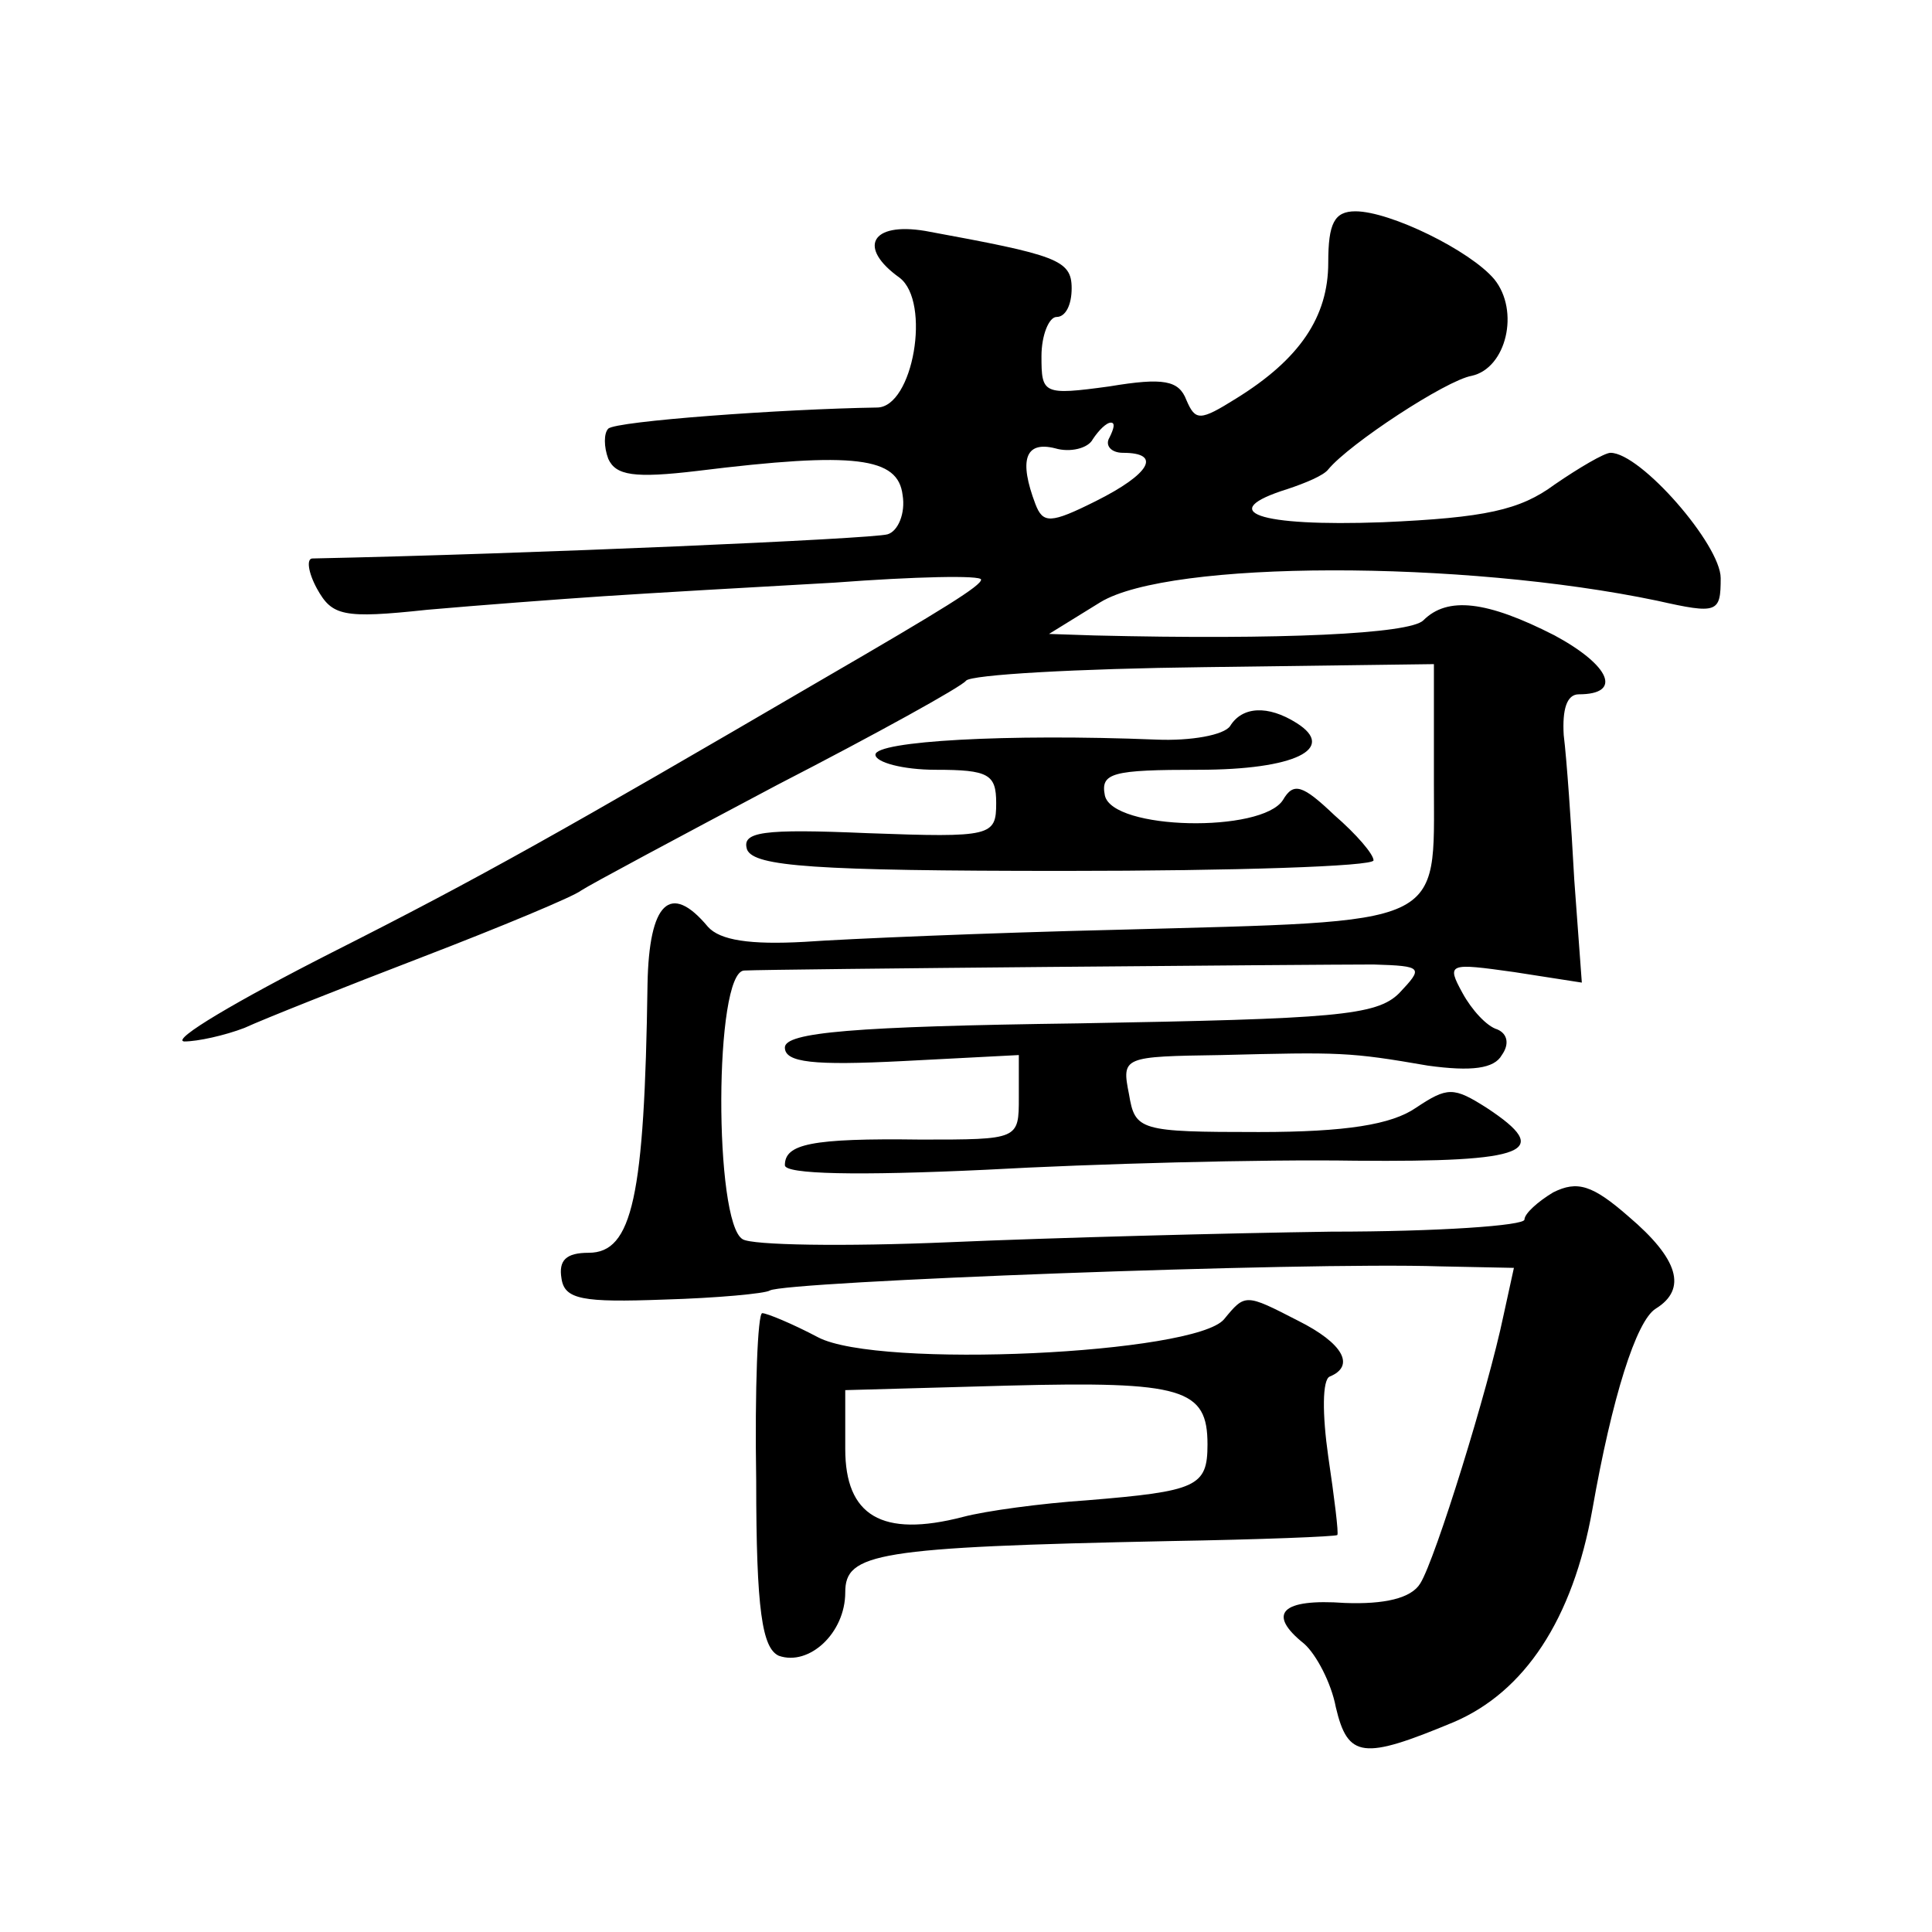 <?xml version="1.0" standalone="no"?>
<!DOCTYPE svg PUBLIC "-//W3C//DTD SVG 20010904//EN"
 "http://www.w3.org/TR/2001/REC-SVG-20010904/DTD/svg10.dtd">
<svg version="1.0" xmlns="http://www.w3.org/2000/svg"
 width="128pt" height="128pt" viewBox="0 0 128 128"
 preserveAspectRatio="xMidYMid meet">
<g transform="translate(0,128) scale(0.1,-0.1)"
fill="#0" stroke="none">
<path d="M880 1106 c0 -36 -19 -64 -61 -90 -24 -15 -27 -15 -33 -1 -5 13 -15 15
-51 9 -44 -6 -45 -5 -45 20 0 14 5 26 10 26 6 0 10 8 10 19 0 19 -10 22 -97 38
-36 6 -45 -11 -17 -31 21 -16 9 -86 -15 -86 -63 -1 -173 -9 -178 -14 -3 -3 -3 -12
0 -20 5 -11 17 -13 59 -8 105 13 133 9 136 -16 2 -12 -3 -24 -10 -26 -10 -3 -237
-13 -381 -16 -4 0 -3 -9 3 -20 10 -18 17 -20 73 -14 34 3 87 7 117 9 30 2 99 6
153 9 53 4 97 5 97 2 0 -4 -24 -19 -105 -66 -173 -101 -226 -131 -325 -181 -63
-32 -107 -58 -98 -59 9 0 27 4 40 9 13 6 66 27 118 47 52 20 100 40 105 44 6 4
64 35 130 70 66 34 122 65 125 69 3 4 74 8 158 9 l152 2 0 -79 c0 -96 10 -91 -210
-97 -85 -2 -179 -6 -207 -8 -36 -2 -56 1 -64 10 -25 30 -39 16 -40 -38 -2 -141
-10 -178 -39 -178 -15 0 -20 -5 -18 -17 2 -14 14 -16 68 -14 35 1 67 4 70 6 10
6 353 19 444 16 l49 -1 -7 -32 c-10 -48 -45 -161 -55 -177 -6 -10 -24 -14 -50 -13
-42 3 -52 -7 -27 -27 8 -7 18 -26 21 -42 8 -34 18 -35 78 -10 47 20 79 68 92 141
13 74 29 125 42 133 21 13 15 33 -18 61 -24 21 -34 24 -50 16 -10 -6 -19 -14 -19
-18 0 -4 -57 -8 -128 -8 -70 -1 -184 -4 -253 -7 -70 -3 -131 -2 -137 2 -19 11 -19
177 1 178 20 1 379 4 417 4 33 -1 33 -2 17 -19 -15 -15 -43 -17 -212 -20 -150 -2
-195 -6 -195 -16 0 -10 19 -12 78 -9 l77 4 0 -28 c0 -28 0 -28 -65 -28 -73 1 -90
-3 -90 -17 0 -6 48 -7 133 -3 72 4 183 7 245 6 115 -1 131 6 87 35 -22 14 -26 14
-47 0 -16 -11 -46 -16 -104 -16 -79 0 -82 1 -86 25 -5 25 -4 25 61 26 79 2 85 2
137 -7 29 -4 44 -2 49 7 5 7 4 14 -3 17 -7 2 -17 13 -23 24 -11 20 -9 20 34 14
l45 -7 -5 68 c-2 37 -5 80 -7 96 -1 17 2 27 10 27 29 0 21 19 -16 39 -45 23 -71
26 -87 10 -9 -9 -94 -13 -218 -10 l-30 1 34 21 c46 28 240 28 369 1 40 -9 42 -8
42 15 0 22 -53 83 -73 83 -4 0 -21 -10 -37 -21 -23 -17 -46 -22 -114 -25 -83 -3
-111 7 -63 22 12 4 24 9 27 13 14 17 78 59 95 62 23 5 32 43 15 64 -16 19 -69 45
-92 45 -14 0 -18 -8 -18 -34z m-145 -116 c-3 -5 1 -10 9 -10 26 0 18 -14 -18 -32
-30 -15 -35 -15 -40 -2 -11 29 -7 42 13 37 10 -3 22 0 25 6 4 6 9 11 12 11 3 0
2 -4 -1 -10z M815 799 c-4 -6 -26 -10 -49 -9 -99 4 -186 -1 -186 -10 0 -5 18 -10
40 -10 35 0 40 -3 40 -22 0 -22 -3 -23 -85 -20 -70 3 -84 1 -80 -11 5 -11 44 -14
210 -14 113 0 205 3 205 7 0 4 -11 17 -26 30 -21 20 -27 22 -34 10 -14 -22 -113
-20 -118 3 -3 15 5 17 62 17 64 0 92 14 65 31 -19 12 -36 11 -44 -2z M811 406 c-19
-23 -229 -33 -269 -12 -17 9 -34 16 -37 16 -3 0 -5 -50 -4 -111 0 -86 4 -111 15
-116 20 -7 44 15 44 42 0 26 20 30 215 34 60 1 110 3 111 4 1 1 -2 25 -6 52 -4
28 -4 51 1 53 17 7 9 22 -21 37 -35 18 -35 18 -49 1z m-11 -83 c0 -28 -7 -31 -80
-37 -30 -2 -67 -7 -82 -11 -54 -14 -78 1 -78 45 l0 39 108 3 c116 3 132 -2 132
-39z"/>
</g>
</svg>
